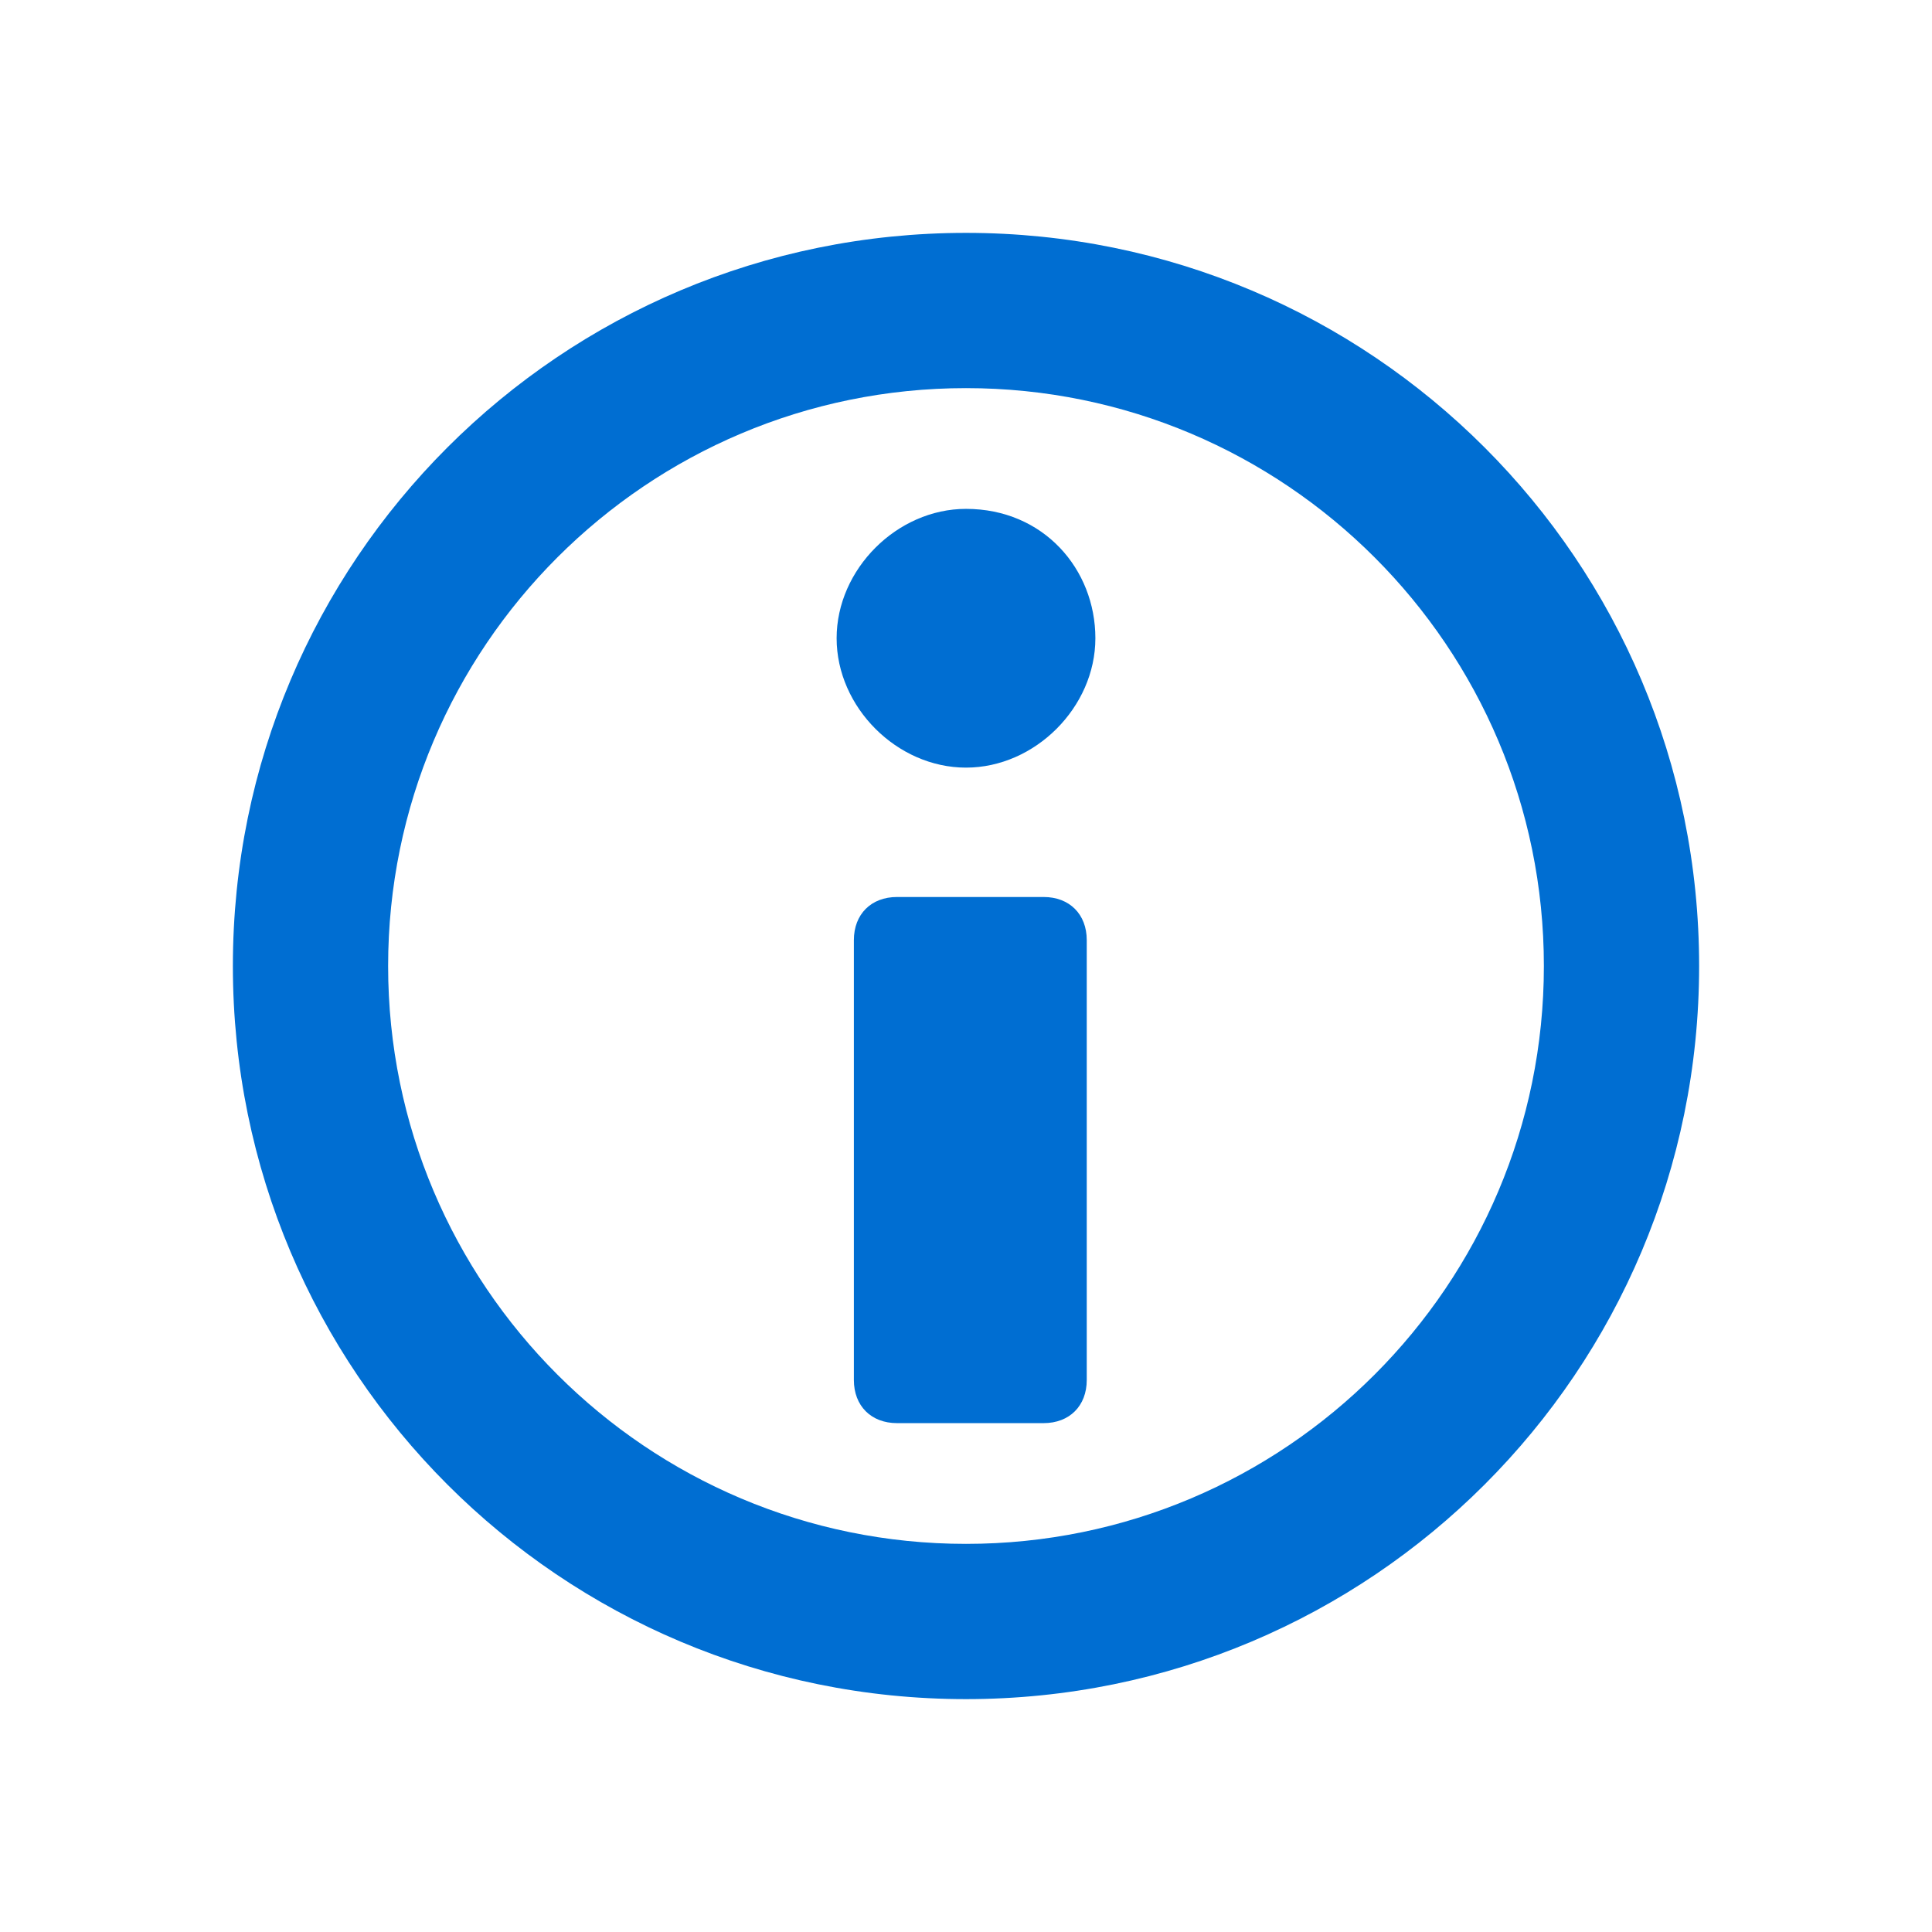 <?xml version="1.0" encoding="utf-8"?>
<!-- Generator: Adobe Illustrator 28.0.0, SVG Export Plug-In . SVG Version: 6.00 Build 0)  -->
<svg version="1.1" id="Capa_1" xmlns="http://www.w3.org/2000/svg" xmlns:xlink="http://www.w3.org/1999/xlink" x="0px" y="0px"
	 viewBox="0 0 22.4 22.4" style="enable-background:new 0 0 22.4 22.4;" xml:space="preserve">
<style type="text/css">
	.st0{fill:#006ED2;}
</style>
<g>
	<g>
		<g>
			<path class="st0" d="M11.2,2.7c-4.7,0-8.5,3.8-8.5,8.5s3.8,8.5,8.5,8.5c4.7,0,8.5-3.8,8.5-8.5C19.7,6.5,15.9,2.7,11.2,2.7z
				 M11.2,17.9c-3.7,0-6.7-3-6.7-6.7s3-6.7,6.7-6.7c3.7,0,6.7,3,6.7,6.7S14.9,17.9,11.2,17.9z"/>
			<path class="st0" d="M12.1,10.4h-1.7c-0.3,0-0.5,0.2-0.5,0.5V16c0,0.3,0.2,0.5,0.5,0.5h1.7c0.3,0,0.5-0.2,0.5-0.5v-5.1
				C12.6,10.6,12.4,10.4,12.1,10.4z"/>
			<path class="st0" d="M11.2,5.9c-0.8,0-1.5,0.7-1.5,1.5c0,0.8,0.7,1.5,1.5,1.5c0.8,0,1.5-0.7,1.5-1.5C12.7,6.6,12.1,5.9,11.2,5.9z
				"/>
		</g>
	</g>
</g>
</svg>
